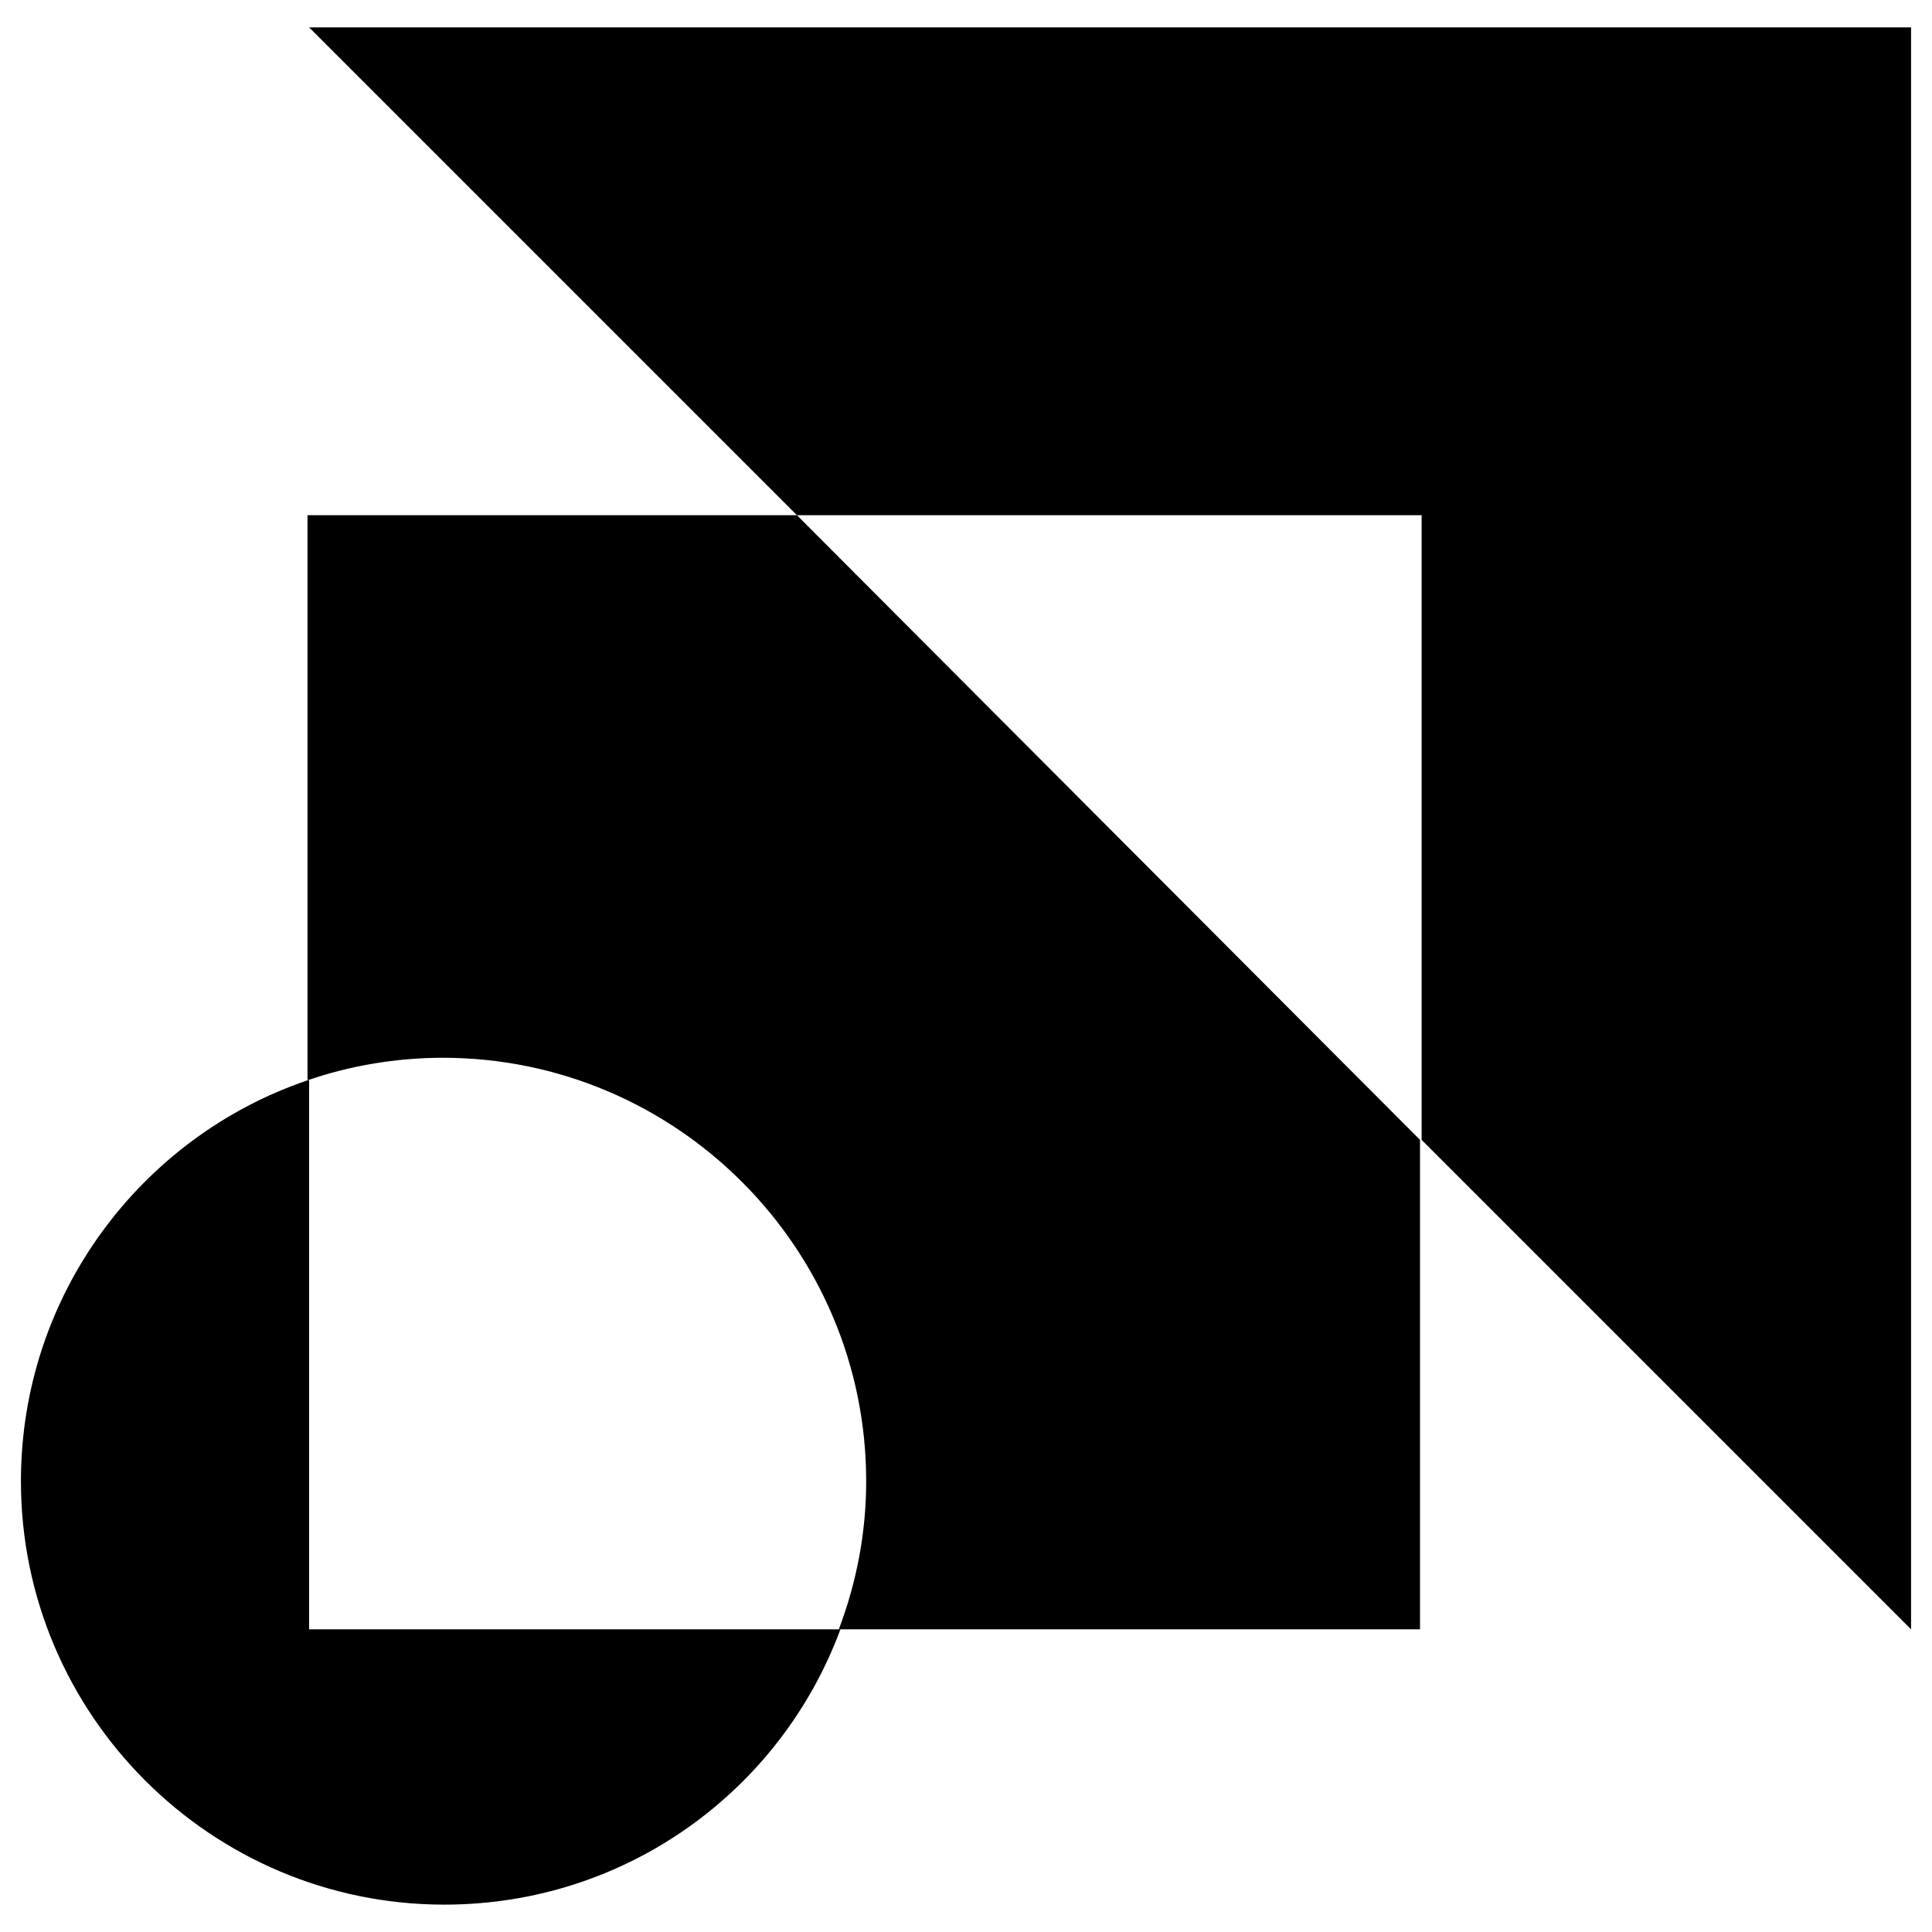 <svg xmlns="http://www.w3.org/2000/svg" xmlns:xlink="http://www.w3.org/1999/xlink" id="Calque_2_00000070083970078314438150000016981141218151303568_" x="0px" y="0px" viewBox="0 0 120 120" style="enable-background:new 0 0 120 120;" xml:space="preserve"><g>	<polygon points="118.7,1.7 19.2,1.7 49.5,32 88.3,32 88.3,70.8 118.7,101.2  "></polygon>	<path d="M19.1,32v35.1c2.6-0.9,5.5-1.4,8.4-1.4c14.5,0,26.3,11.8,26.3,26.3c0,3.2-0.6,6.3-1.7,9.2h36.1V70.8L49.5,32H19.1z"></path>	<path d="M19.1,67.1C8.8,70.6,1.3,80.4,1.3,92c0,14.5,11.8,26.3,26.3,26.3c11.3,0,20.9-7.1,24.6-17.1h-33V67.1z"></path></g></svg>